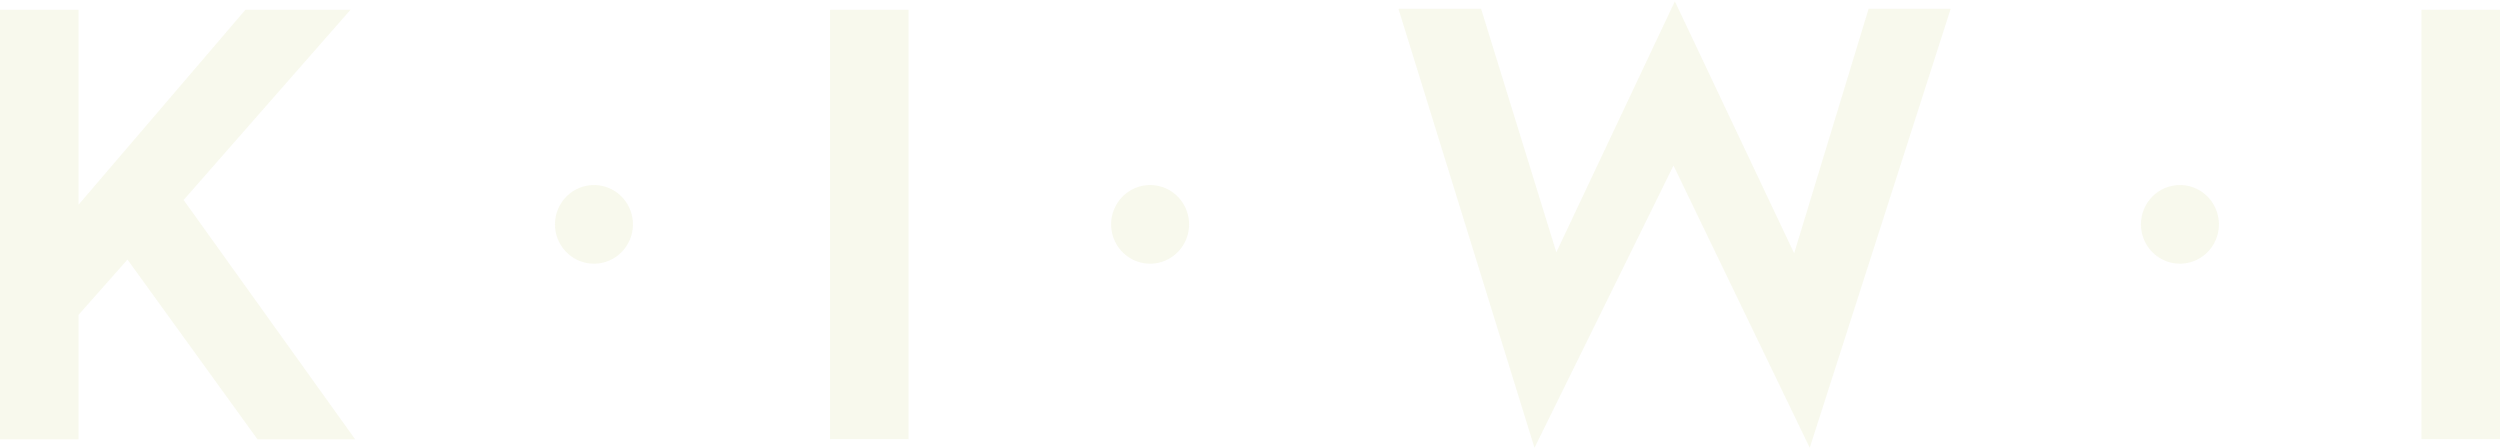 <svg width="1440" height="258" viewBox="0 0 1440 258" fill="none" xmlns="http://www.w3.org/2000/svg">
<path opacity="0.13" fill-rule="evenodd" clip-rule="evenodd" d="M883.875 257.924L963.931 95.358L1042.41 257.924L1123.59 5.069H1076.32L1033.43 145.884L964.717 0.764L896.45 145.317L853.11 5.069H805.503L883.875 257.924ZM45.249 253.053V181.343L73.432 149.509L148.323 253.053H204.575L105.768 115.184L201.881 5.636H141.361L45.249 117.903V5.636H0V253.053H45.249ZM354.596 110.392C350.903 107.902 346.561 106.573 342.12 106.573C336.164 106.573 330.452 108.96 326.241 113.21C322.03 117.459 319.664 123.222 319.664 129.231C319.664 133.712 320.981 138.092 323.448 141.818C325.916 145.544 329.423 148.448 333.526 150.163C337.63 151.878 342.145 152.327 346.501 151.453C350.857 150.578 354.858 148.42 357.999 145.252C361.139 142.083 363.278 138.046 364.145 133.651C365.011 129.256 364.566 124.7 362.867 120.56C361.167 116.42 358.289 112.881 354.596 110.392ZM662.457 106.573C666.898 106.573 671.24 107.902 674.933 110.392C678.625 112.881 681.504 116.42 683.203 120.56C684.903 124.7 685.348 129.256 684.481 133.651C683.615 138.046 681.476 142.083 678.336 145.252C675.195 148.42 671.194 150.578 666.838 151.453C662.482 152.327 657.966 151.878 653.863 150.163C649.76 148.448 646.252 145.544 643.785 141.818C641.317 138.092 640 133.712 640 129.231C640 123.222 642.366 117.459 646.578 113.21C650.789 108.96 656.501 106.573 662.457 106.573ZM1255.63 106.573C1260.08 106.573 1264.42 107.902 1268.11 110.392C1271.8 112.881 1274.68 116.42 1276.38 120.56C1278.08 124.7 1278.53 129.256 1277.66 133.651C1276.79 138.046 1274.65 142.083 1271.51 145.252C1268.37 148.42 1264.37 150.578 1260.02 151.453C1255.66 152.327 1251.14 151.878 1247.04 150.163C1242.94 148.448 1239.43 145.544 1236.96 141.818C1234.5 138.092 1233.18 133.712 1233.18 129.231C1233.18 123.222 1235.54 117.459 1239.76 113.21C1243.97 108.96 1249.68 106.573 1255.63 106.573ZM478.091 5.636H523.34V252.94H478.091V5.636ZM1394.75 5.636H1440V252.94H1394.75V5.636Z" fill="#CBD574"/>
</svg>
